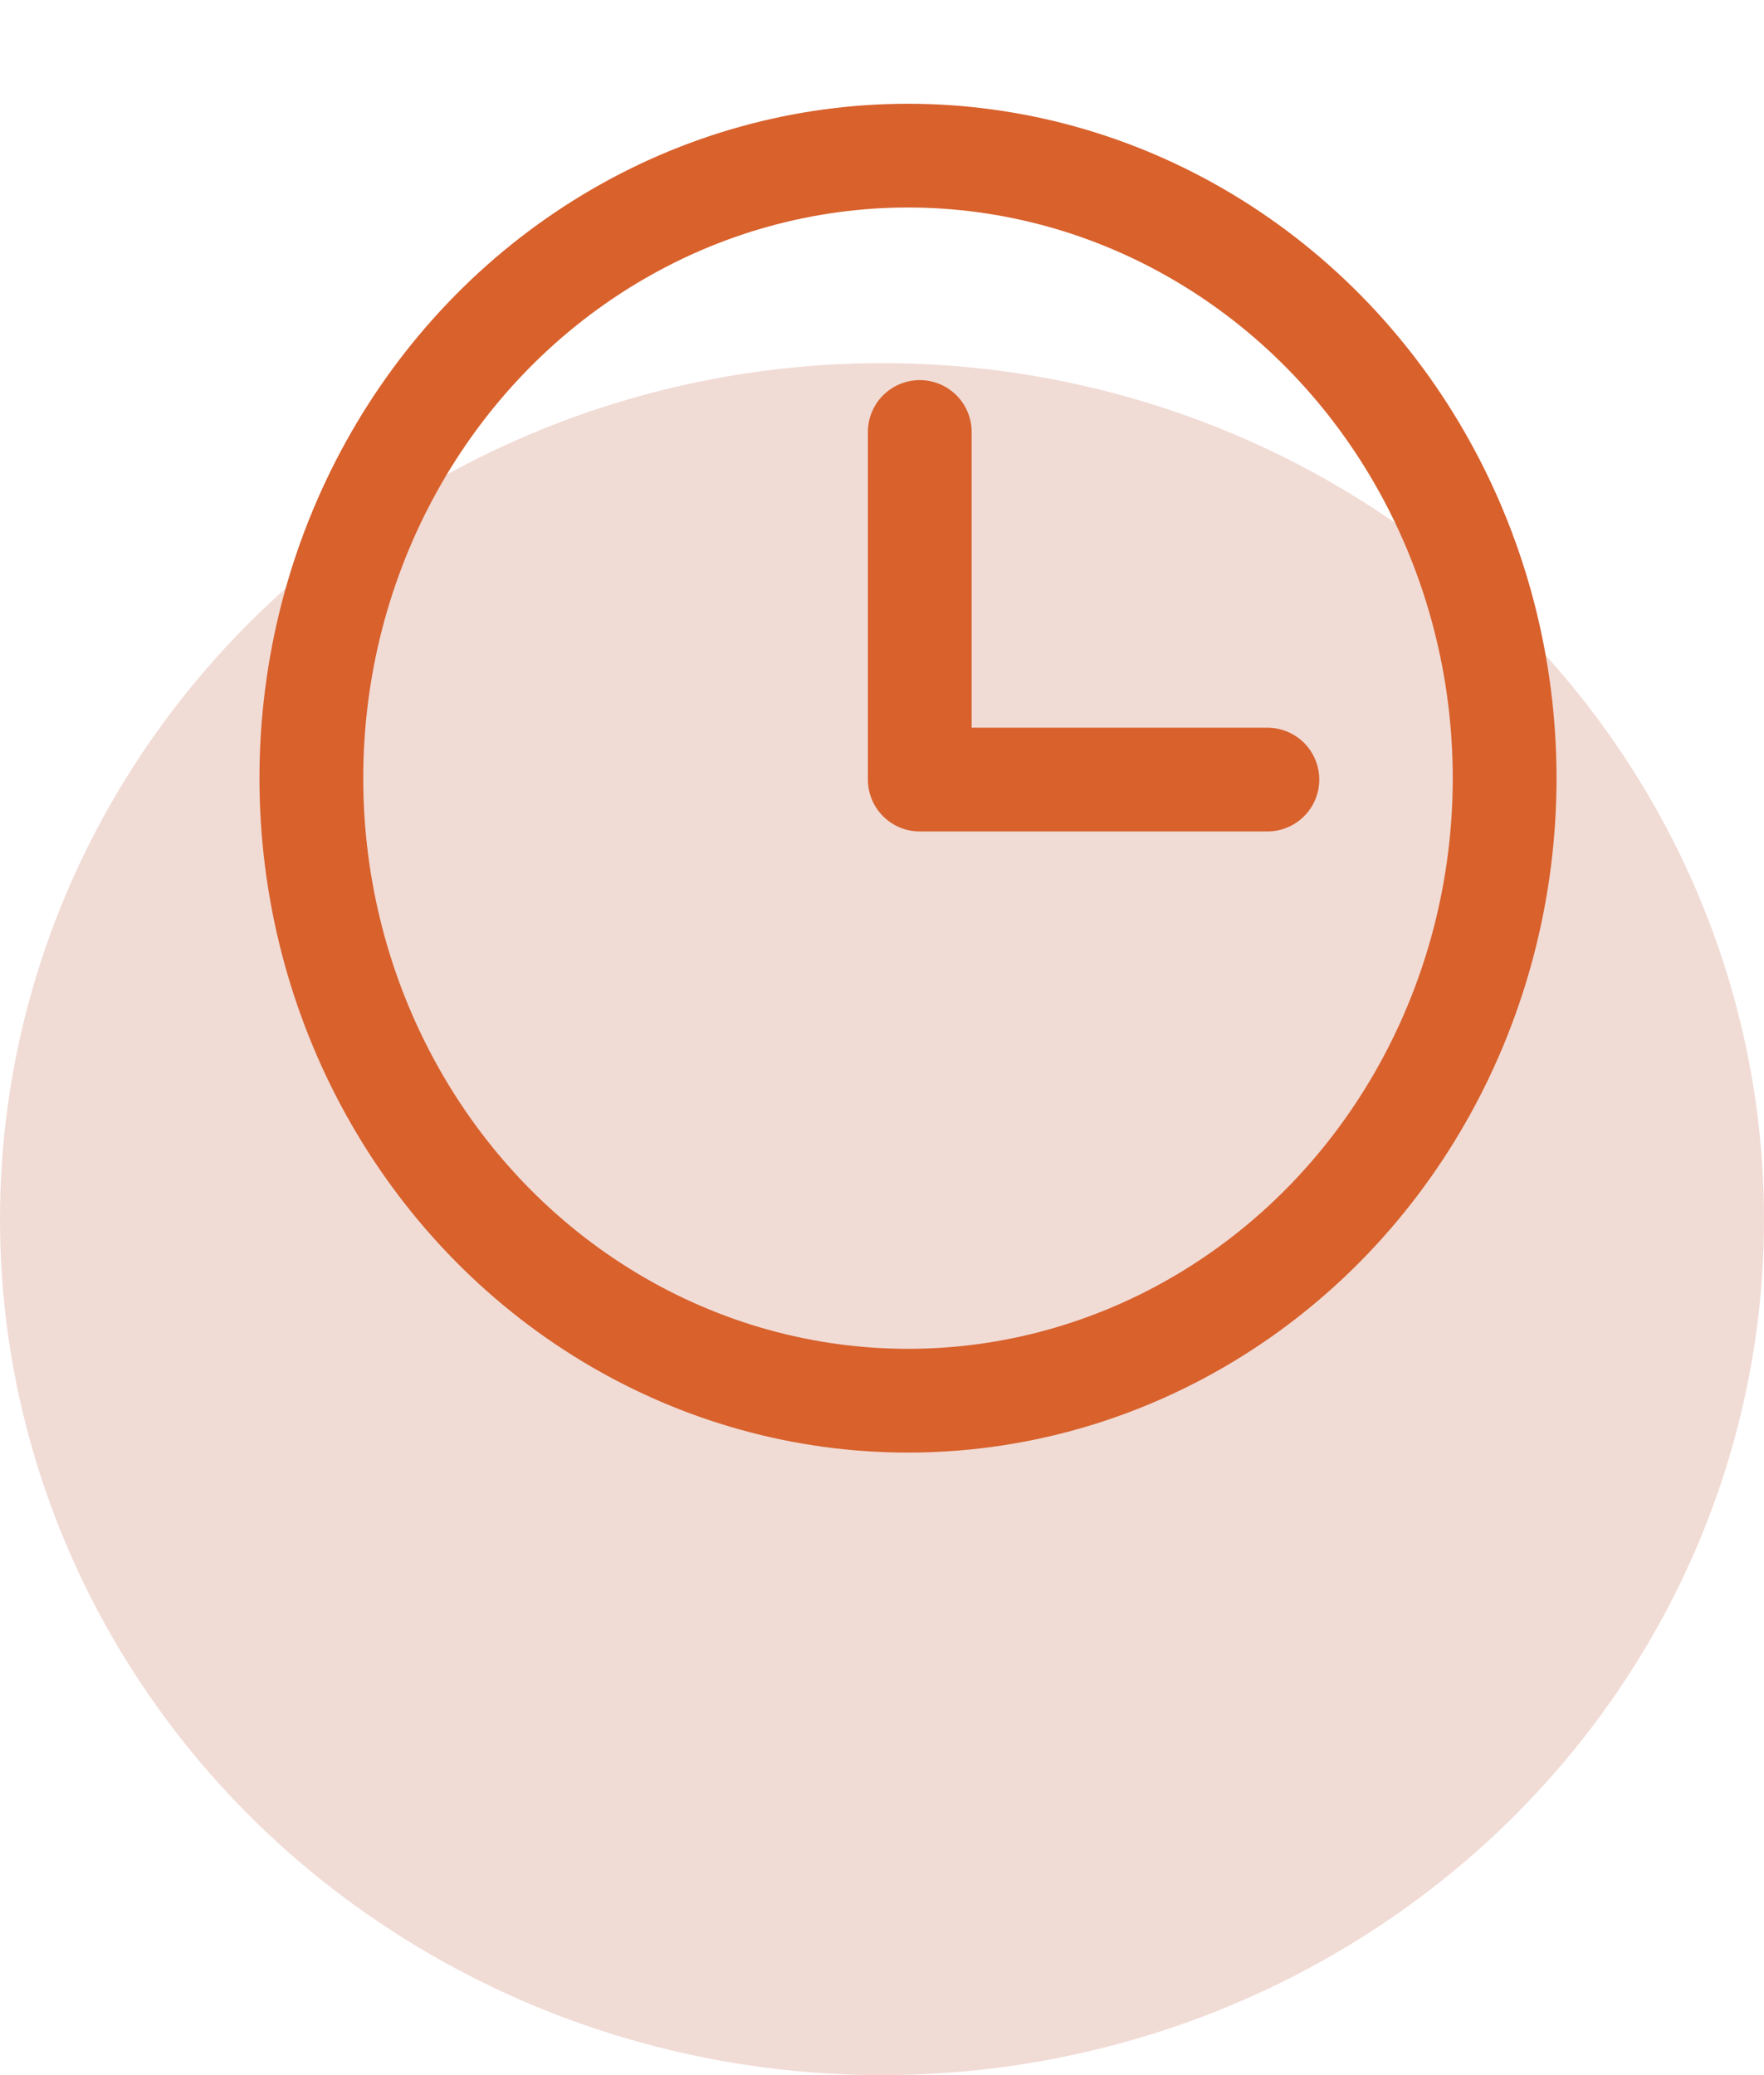 <svg xmlns="http://www.w3.org/2000/svg" width="34" height="40"><g data-name="Group 1686" transform="translate(-840 -1053)"><ellipse data-name="Ellipse 3" cx="17" cy="16.5" rx="17" ry="16.5" transform="translate(840 1060)" fill="#f1dbd5"/><g transform="translate(842.104 1052.835)" fill="none"><path data-name="Rectangle 1329" d="M-.103.165h31v31h-31z"/><ellipse data-name="Ellipse 19" cx="11.5" cy="12" rx="11.5" ry="12" transform="translate(3.897 3.165)" stroke="#d8612c" stroke-miterlimit="10" stroke-width="2"/><path data-name="Path 876" d="M15.624 8.492v6.7h6.7" stroke="#d8612c" stroke-linecap="round" stroke-linejoin="round" stroke-width="2"/></g></g></svg>
